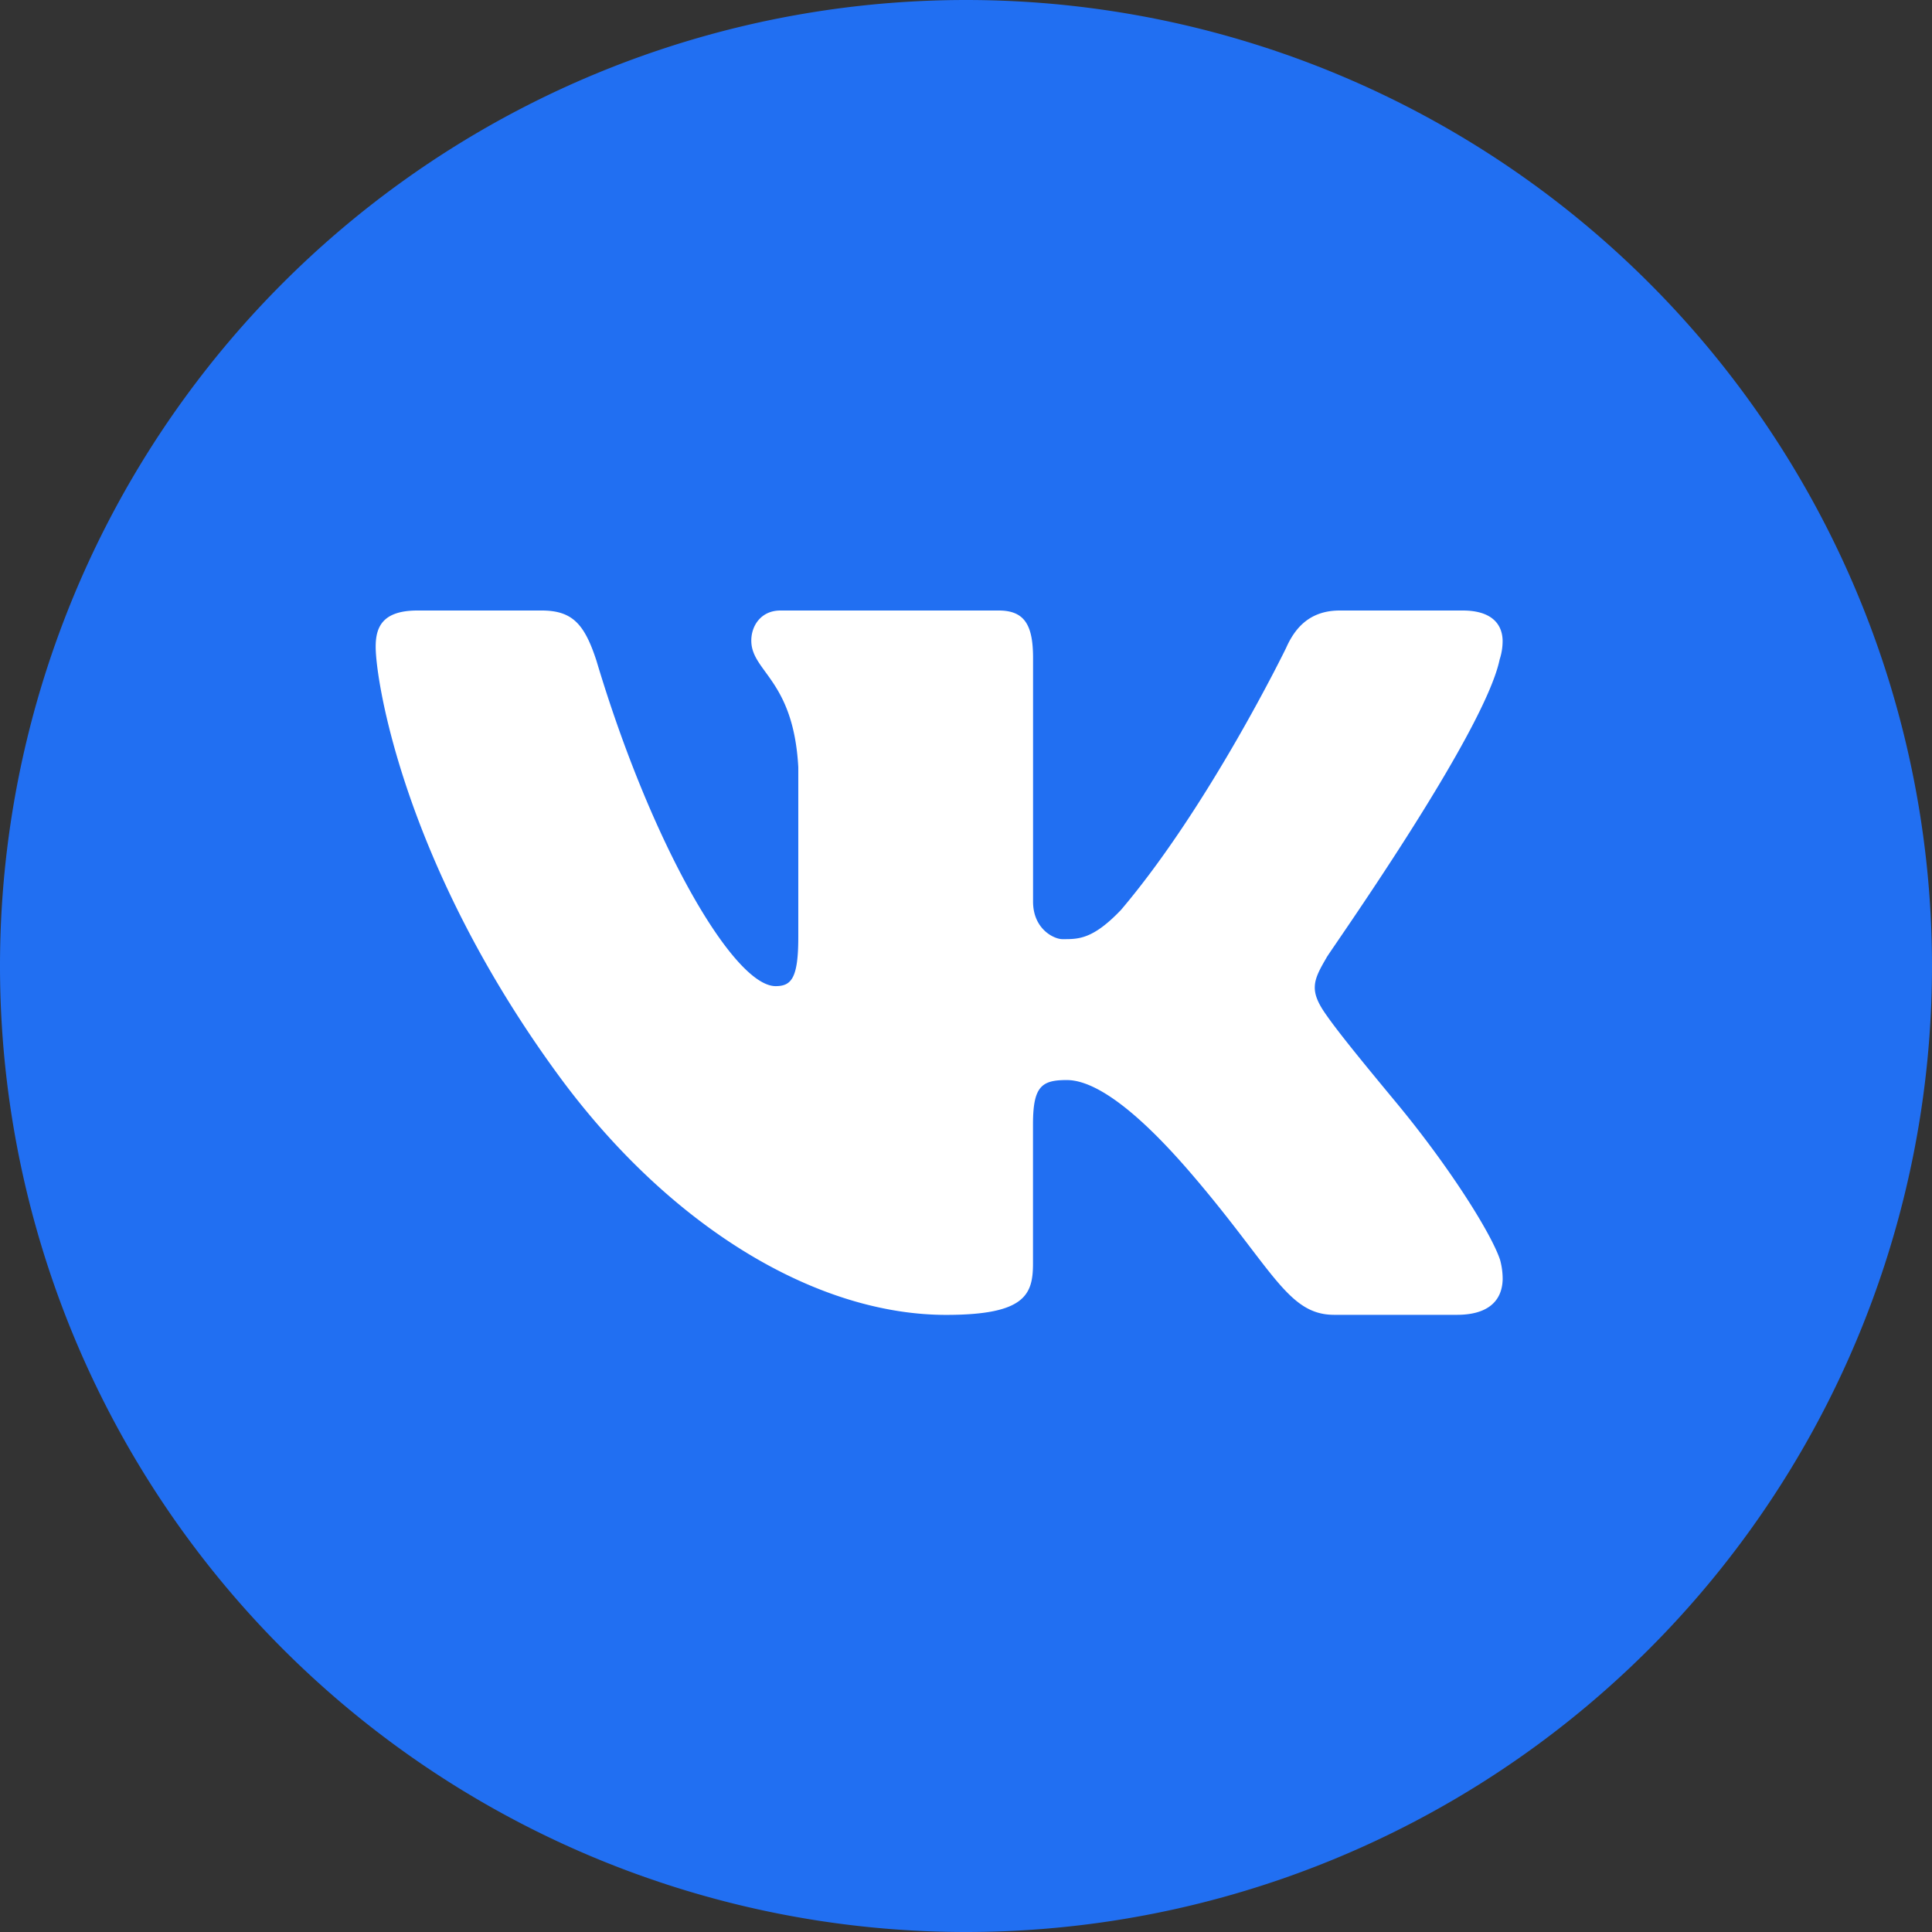 <svg width="31" height="31" xmlns="http://www.w3.org/2000/svg">
<rect width="100%" height="100%" fill="#333333" stroke="none"/>
<path d="M15.5 0a15.5 15.5 0 1 0 0 31 15.5 15.5 0 0 0 0-31z" fill="#216FF2"/>
<path d="M24.063 10.58a.937.937 0 0 0 .047-.314c-.011-.272-.199-.47-.64-.47h-1.973c-.498 0-.728.3-.862.603 0 0-1.23 2.53-2.647 4.2-.46.483-.693.47-.942.47-.133 0-.47-.16-.47-.603V10.56c0-.523-.13-.764-.551-.764h-3.503c-.307 0-.467.24-.467.482 0 .503.677.624.754 2.032v2.73c0 .663-.115.783-.364.783-.67 0-1.99-2.26-2.875-5.223-.191-.583-.382-.804-.88-.804H6.698c-.575 0-.67.281-.67.583 0 .543.452 3.48 2.92 6.857 1.789 2.449 4.146 3.862 6.233 3.862 1.265 0 1.394-.322 1.394-.825v-2.239c.001-.604.14-.704.541-.704.288 0 .873.189 2.003 1.507 1.304 1.52 1.54 2.26 2.288 2.26h1.972c.458 0 .721-.192.732-.565a1.16 1.16 0 0 0-.042-.319c-.146-.434-.817-1.495-1.653-2.506-.464-.56-.921-1.114-1.131-1.416-.141-.197-.195-.335-.188-.468.007-.14.08-.272.188-.457-.02 0 2.53-3.58 2.778-4.786z" fill="#fff"/>
</svg>
